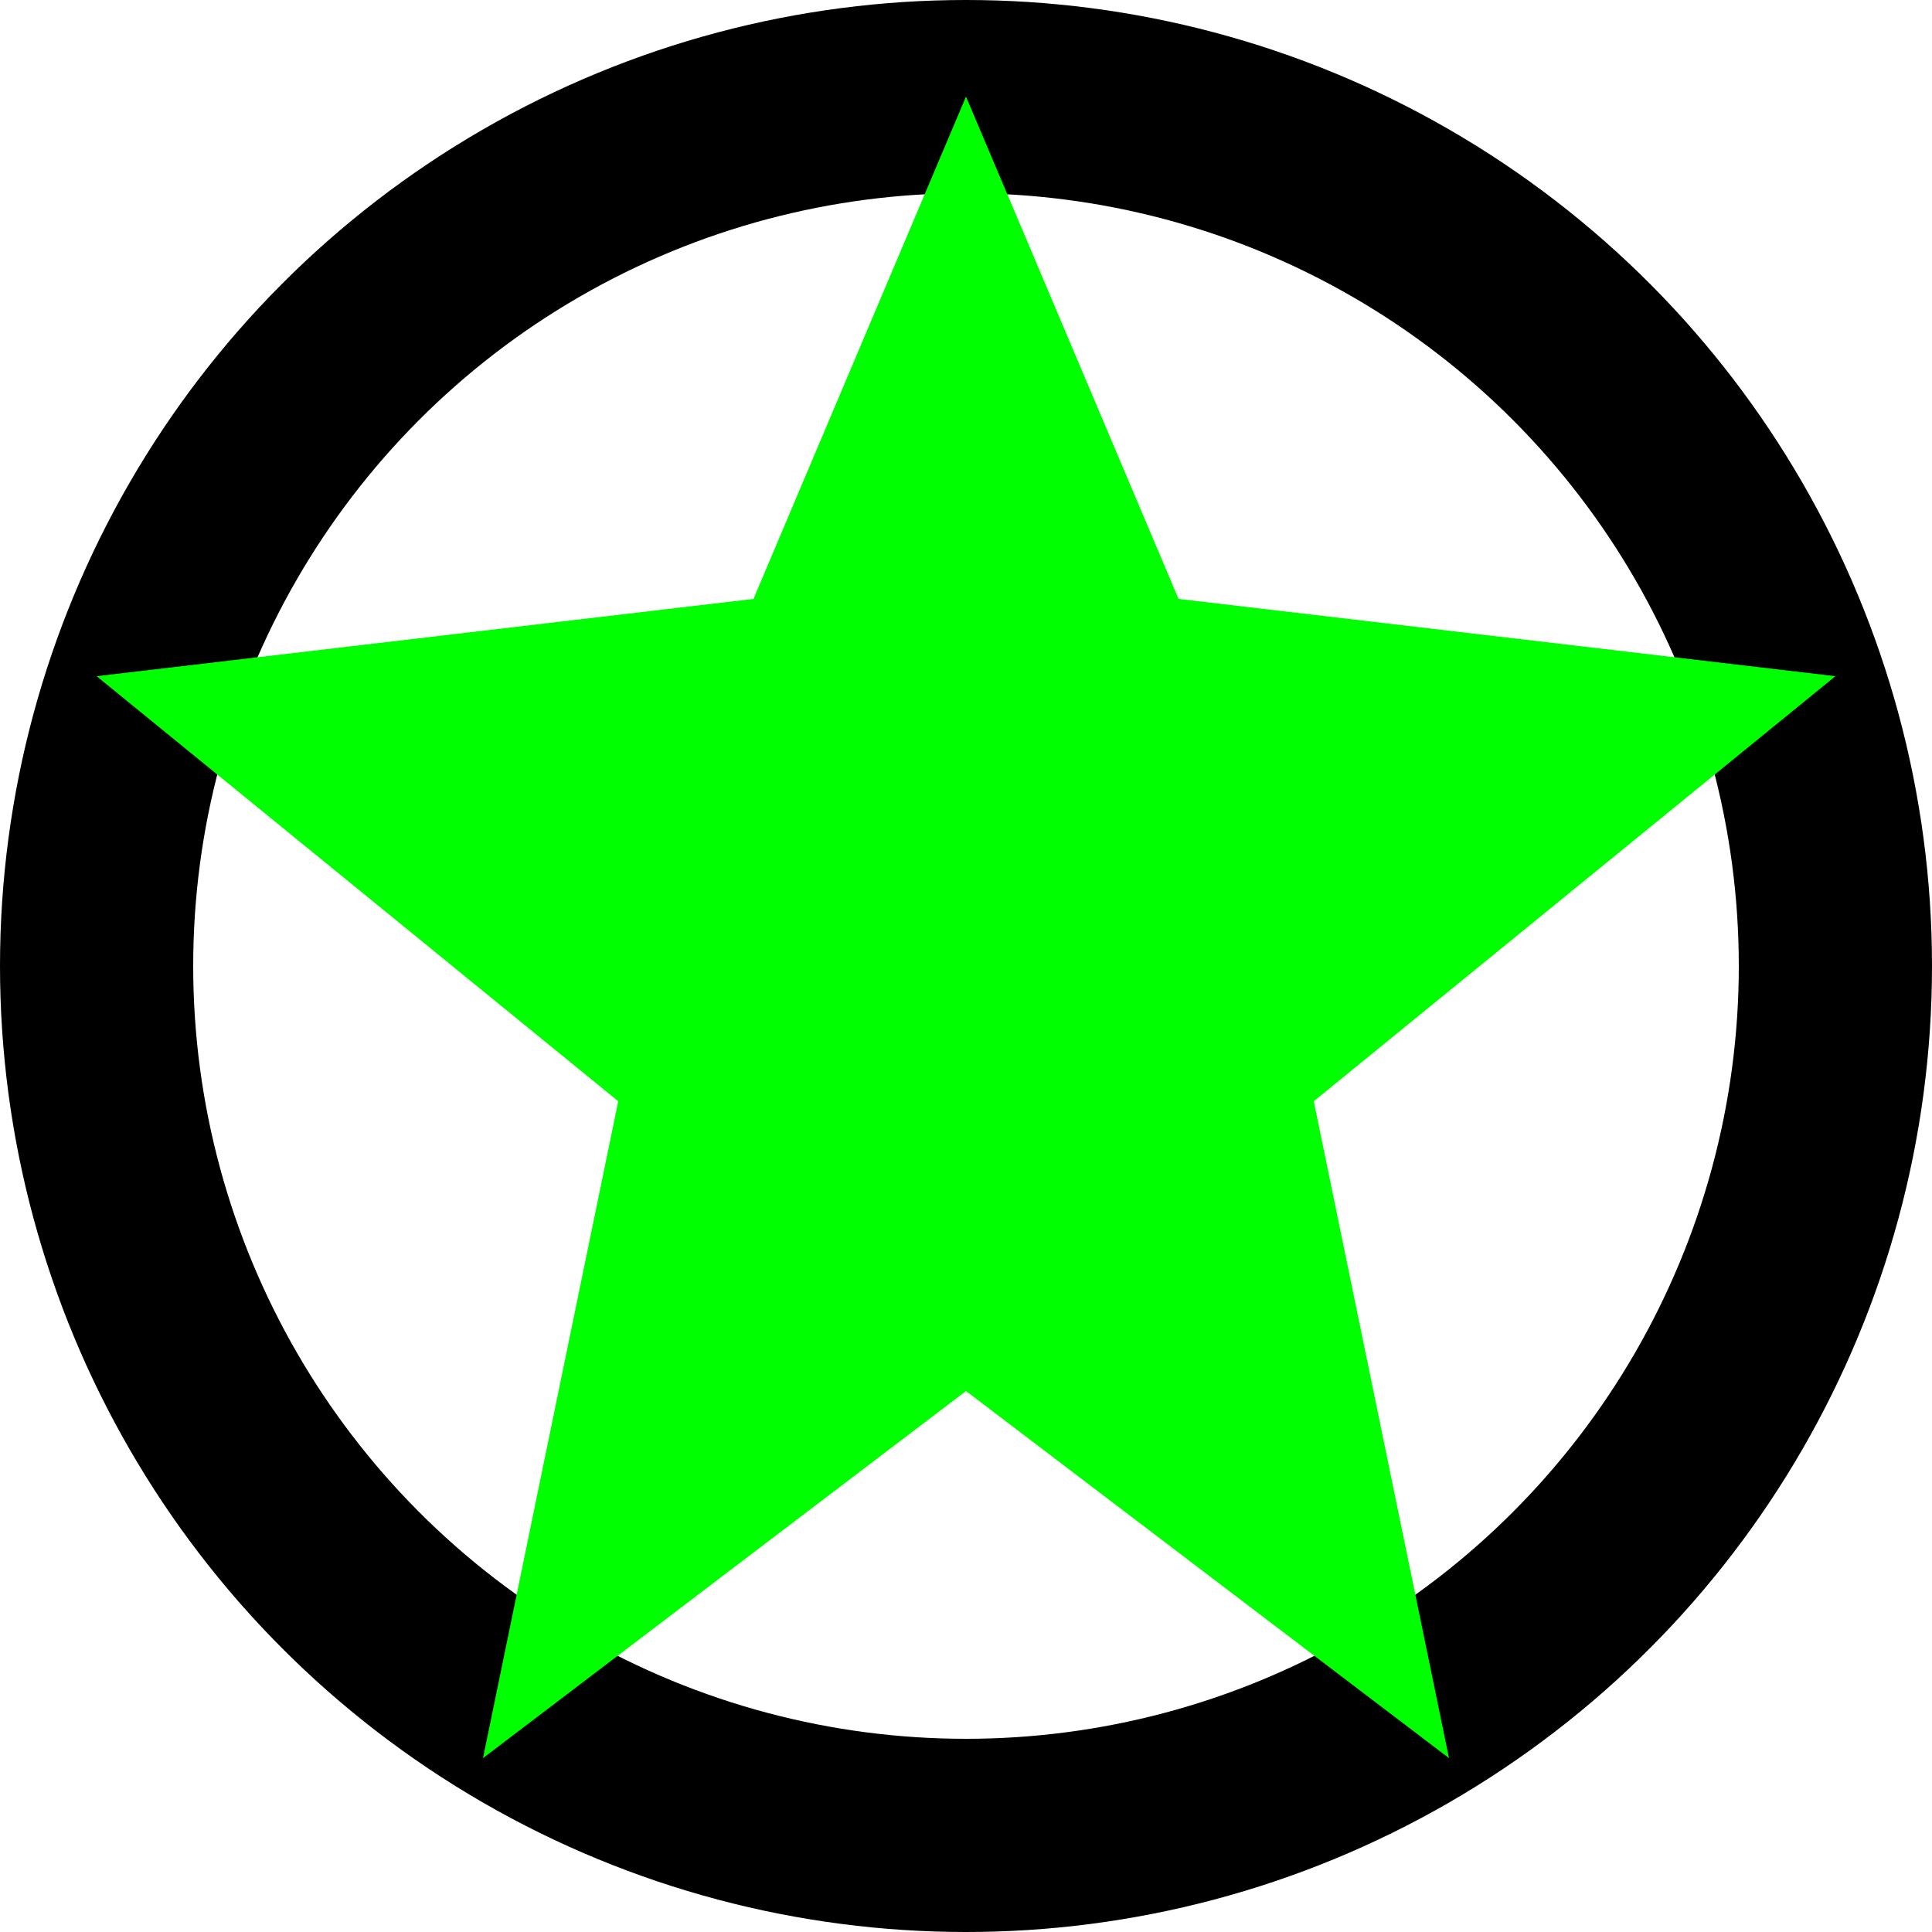 <svg width="200px" height="200px" xmlns="http://www.w3.org/2000/svg" viewBox="0 0 100 100">
    <style>
        .dervish { fill: lime; transform-origin: 50% 50%; animation: spin 4s infinite linear;}
        @keyframes spin { 100% { transform: rotate(360deg); }}
    </style>
    <circle cx="50" cy="50" r="45" stroke="black" stroke-width="10" fill="none"/>
    <polygon points="50,5 61,31 95,35 68,57 75,91 50,72 25,91 32,57 5,35 39,31" class="dervish"/>
</svg>